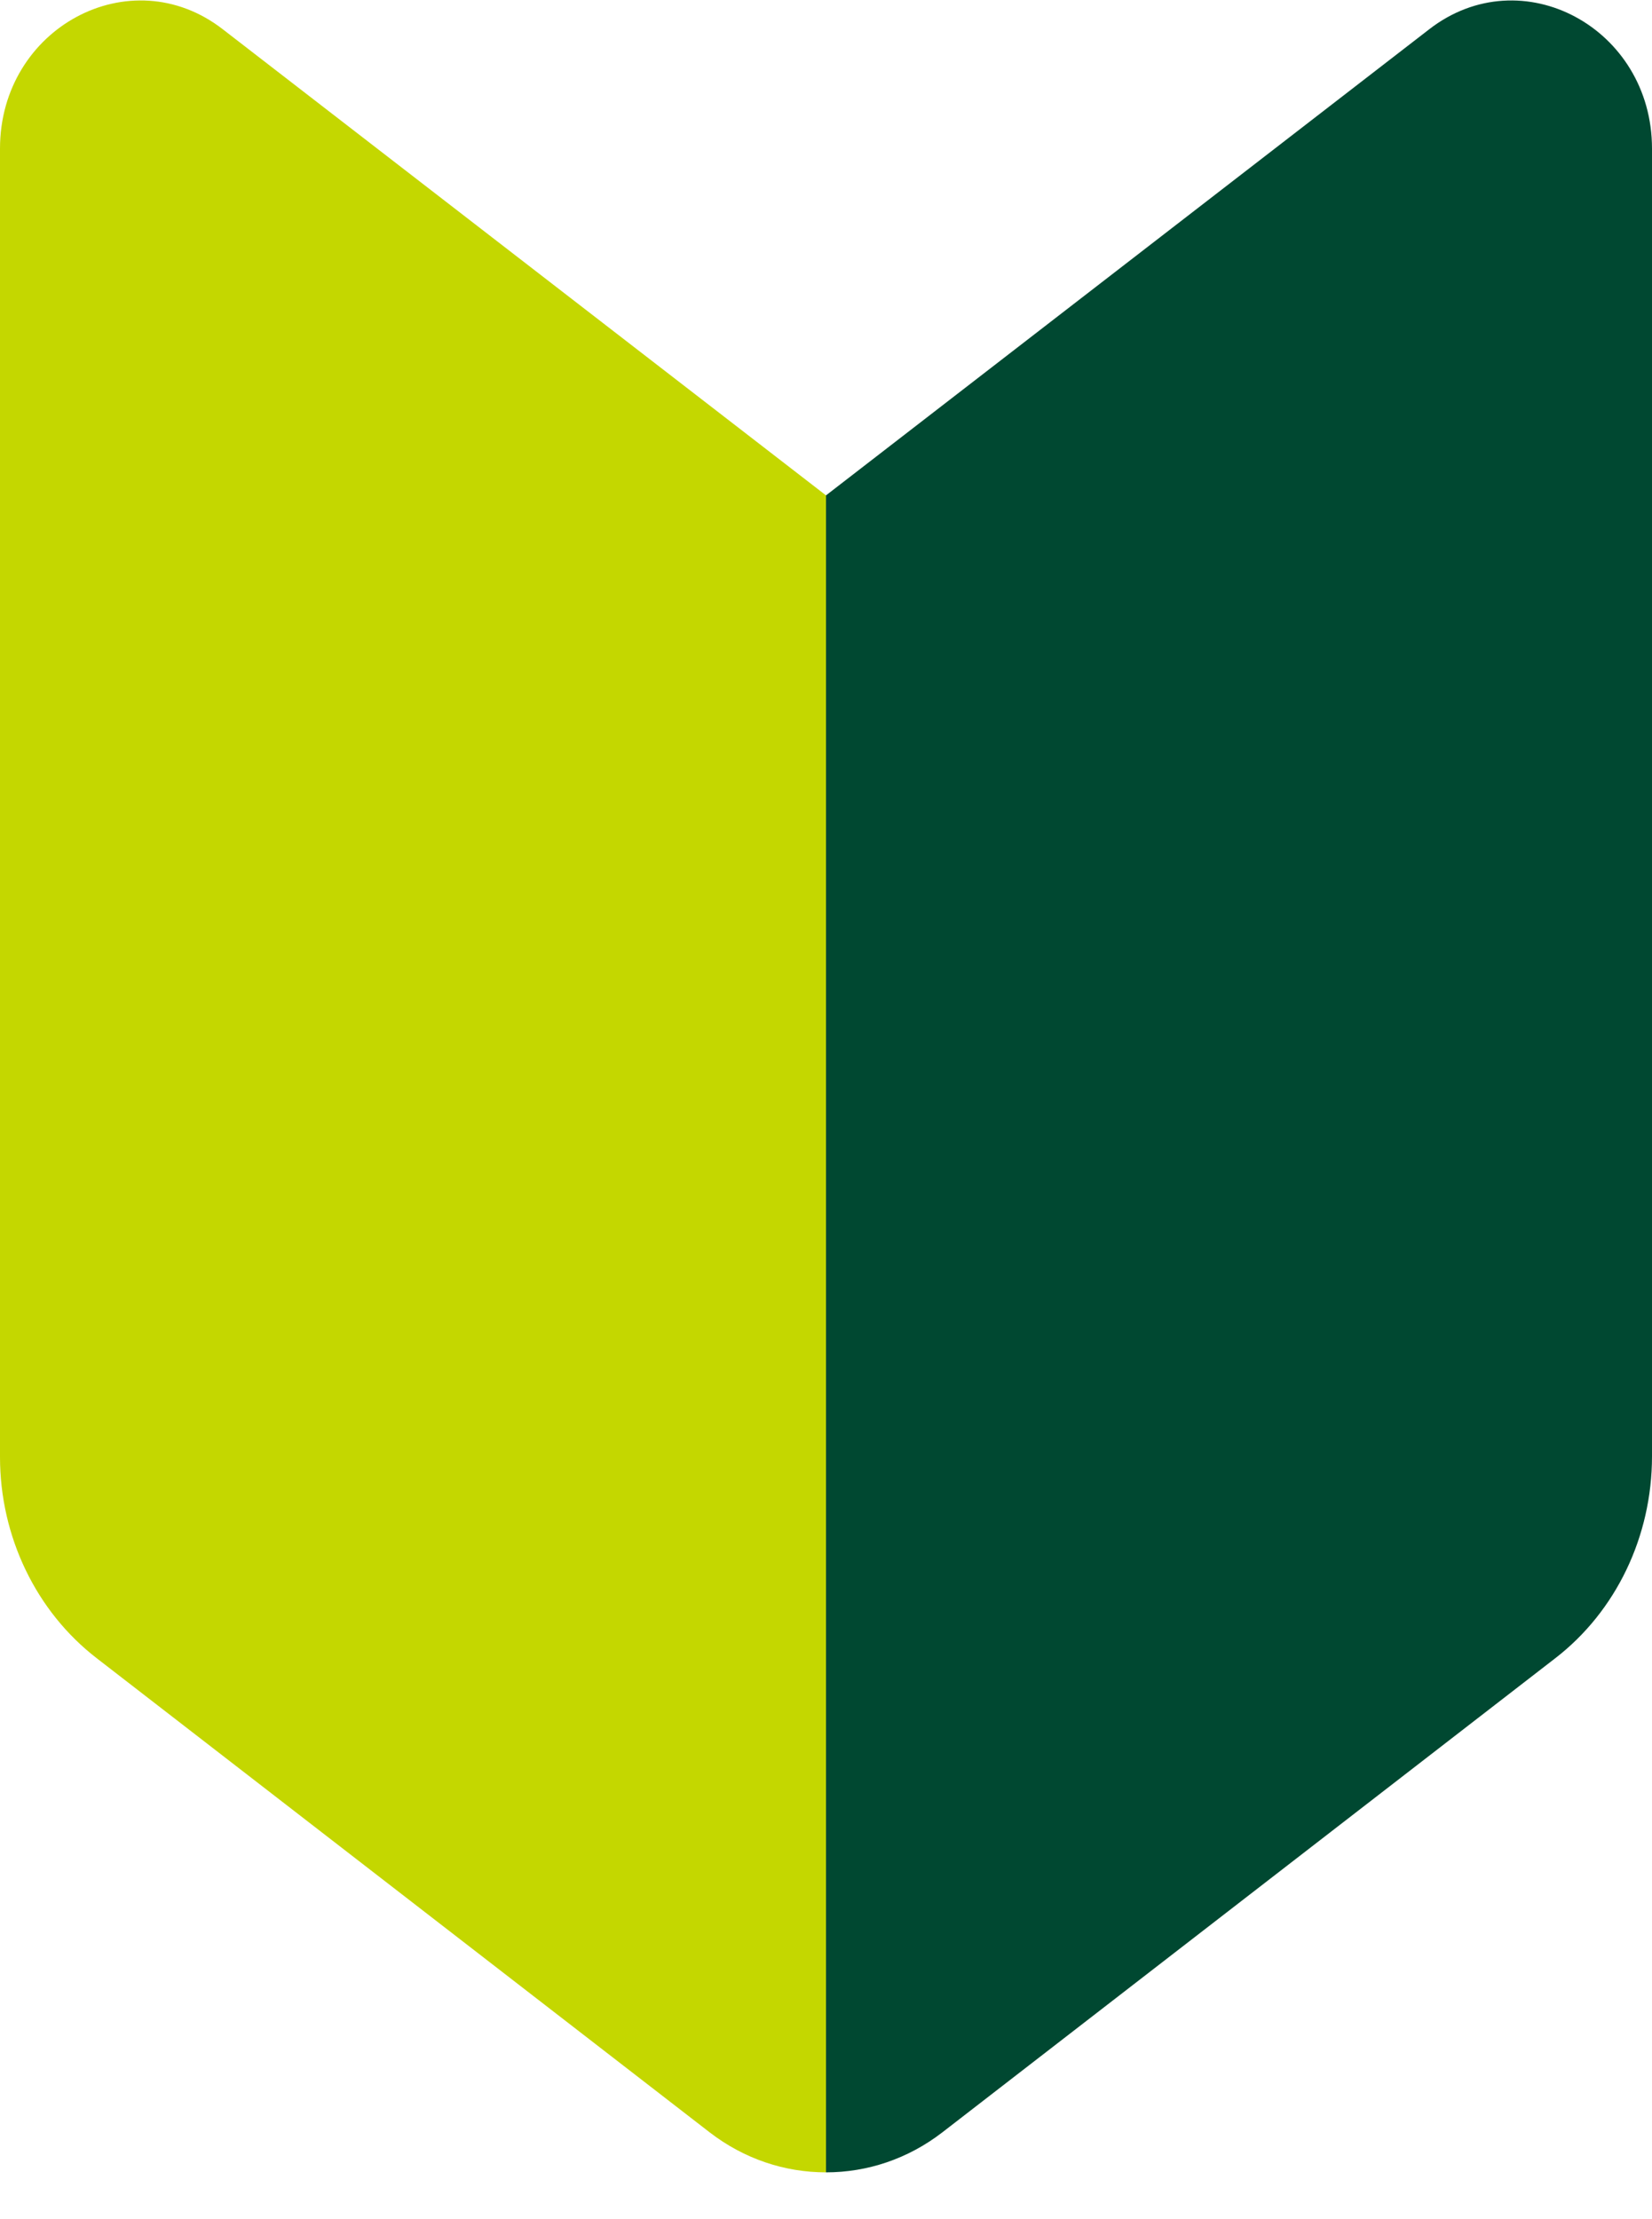 <svg viewBox="0 0 35 47" fill="none" xmlns="http://www.w3.org/2000/svg">
<path d="M30.28 0.62L17.5 10.492V46.01C18.374 46.01 19.233 45.727 19.966 45.162L32.943 35.127C34.239 34.131 35 32.54 35 30.845V3.147C35 0.59 32.238 -0.897 30.28 0.62Z" fill="#004831"/>
<path d="M4.72 0.62L17.5 10.492V46.01C16.626 46.01 15.767 45.727 15.034 45.162L2.057 35.127C0.761 34.131 0 32.54 0 30.86V3.147C0 0.59 2.762 -0.897 4.72 0.62Z" fill="#C4D700"/>
</svg>
